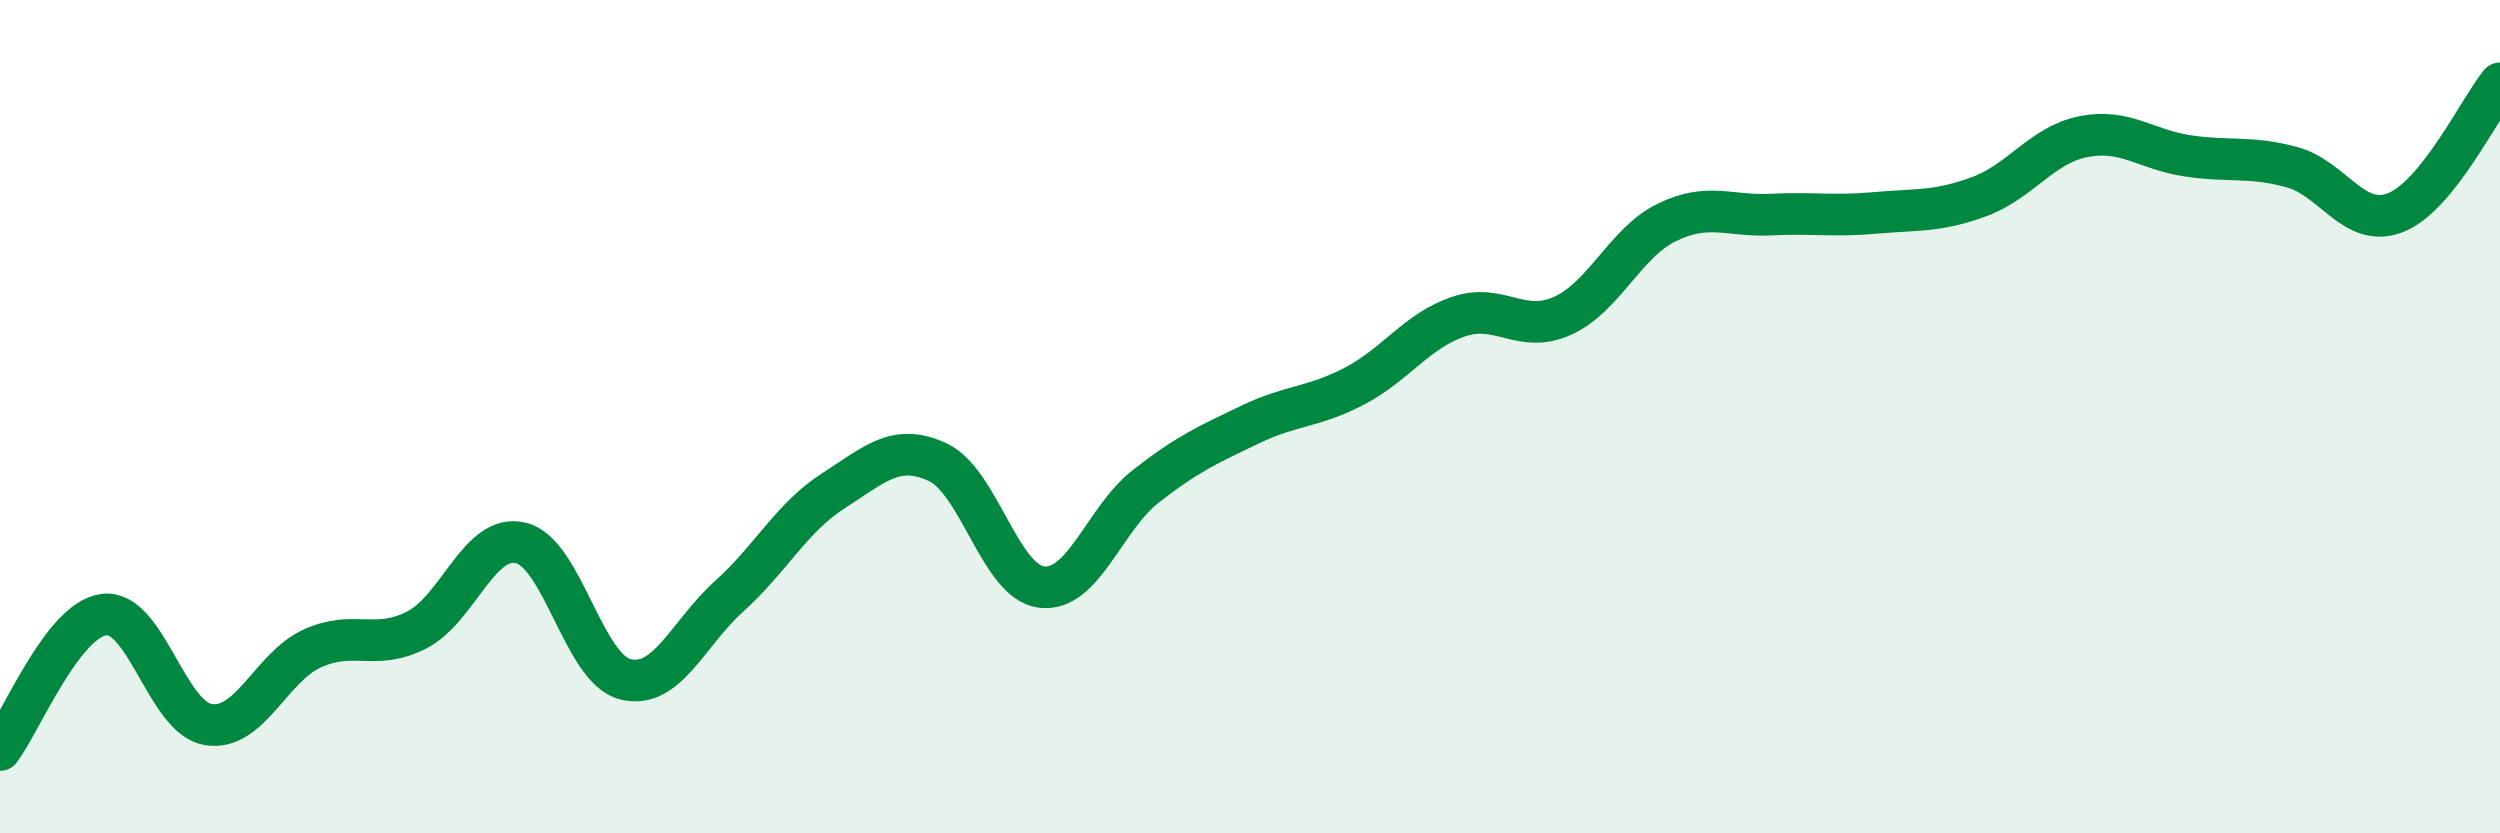 
    <svg width="60" height="20" viewBox="0 0 60 20" xmlns="http://www.w3.org/2000/svg">
      <path
        d="M 0,18 C 0.5,17.35 1.5,14.87 2.5,14.75 C 3.5,14.63 4,17.23 5,17.39 C 6,17.55 6.5,16.01 7.5,15.56 C 8.5,15.11 9,15.63 10,15.12 C 11,14.61 11.5,12.79 12.5,13.03 C 13.5,13.27 14,16.04 15,16.3 C 16,16.56 16.5,15.21 17.5,14.31 C 18.5,13.41 19,12.42 20,11.78 C 21,11.14 21.5,10.63 22.5,11.09 C 23.5,11.55 24,13.97 25,14.09 C 26,14.21 26.5,12.45 27.5,11.67 C 28.5,10.89 29,10.67 30,10.19 C 31,9.71 31.5,9.79 32.5,9.27 C 33.5,8.75 34,7.94 35,7.6 C 36,7.26 36.5,8.03 37.5,7.58 C 38.5,7.13 39,5.83 40,5.34 C 41,4.85 41.5,5.2 42.5,5.15 C 43.5,5.1 44,5.2 45,5.11 C 46,5.02 46.5,5.09 47.5,4.72 C 48.5,4.35 49,3.48 50,3.28 C 51,3.08 51.5,3.59 52.5,3.74 C 53.5,3.89 54,3.74 55,4.01 C 56,4.28 56.5,5.5 57.5,5.1 C 58.5,4.7 59.5,2.62 60,2L60 20L0 20Z"
        fill="#008740"
        opacity="0.1"
        stroke-linecap="round"
        stroke-linejoin="round"
      />
      <path
        d="M 0,18 C 0.5,17.35 1.5,14.87 2.5,14.75 C 3.5,14.63 4,17.23 5,17.39 C 6,17.55 6.5,16.01 7.5,15.56 C 8.5,15.11 9,15.63 10,15.12 C 11,14.61 11.5,12.79 12.5,13.03 C 13.5,13.27 14,16.04 15,16.3 C 16,16.56 16.5,15.21 17.5,14.31 C 18.5,13.41 19,12.42 20,11.78 C 21,11.14 21.5,10.63 22.5,11.09 C 23.5,11.55 24,13.97 25,14.09 C 26,14.21 26.5,12.45 27.5,11.67 C 28.5,10.89 29,10.67 30,10.19 C 31,9.71 31.5,9.79 32.5,9.27 C 33.5,8.75 34,7.94 35,7.6 C 36,7.26 36.5,8.03 37.5,7.58 C 38.5,7.13 39,5.83 40,5.34 C 41,4.85 41.5,5.2 42.5,5.15 C 43.5,5.1 44,5.2 45,5.11 C 46,5.02 46.5,5.09 47.5,4.72 C 48.5,4.35 49,3.48 50,3.28 C 51,3.08 51.5,3.59 52.5,3.74 C 53.5,3.89 54,3.74 55,4.01 C 56,4.28 56.5,5.5 57.5,5.1 C 58.5,4.7 59.5,2.62 60,2"
        stroke="#008740"
        stroke-width="1"
        fill="none"
        stroke-linecap="round"
        stroke-linejoin="round"
      />
    </svg>
  